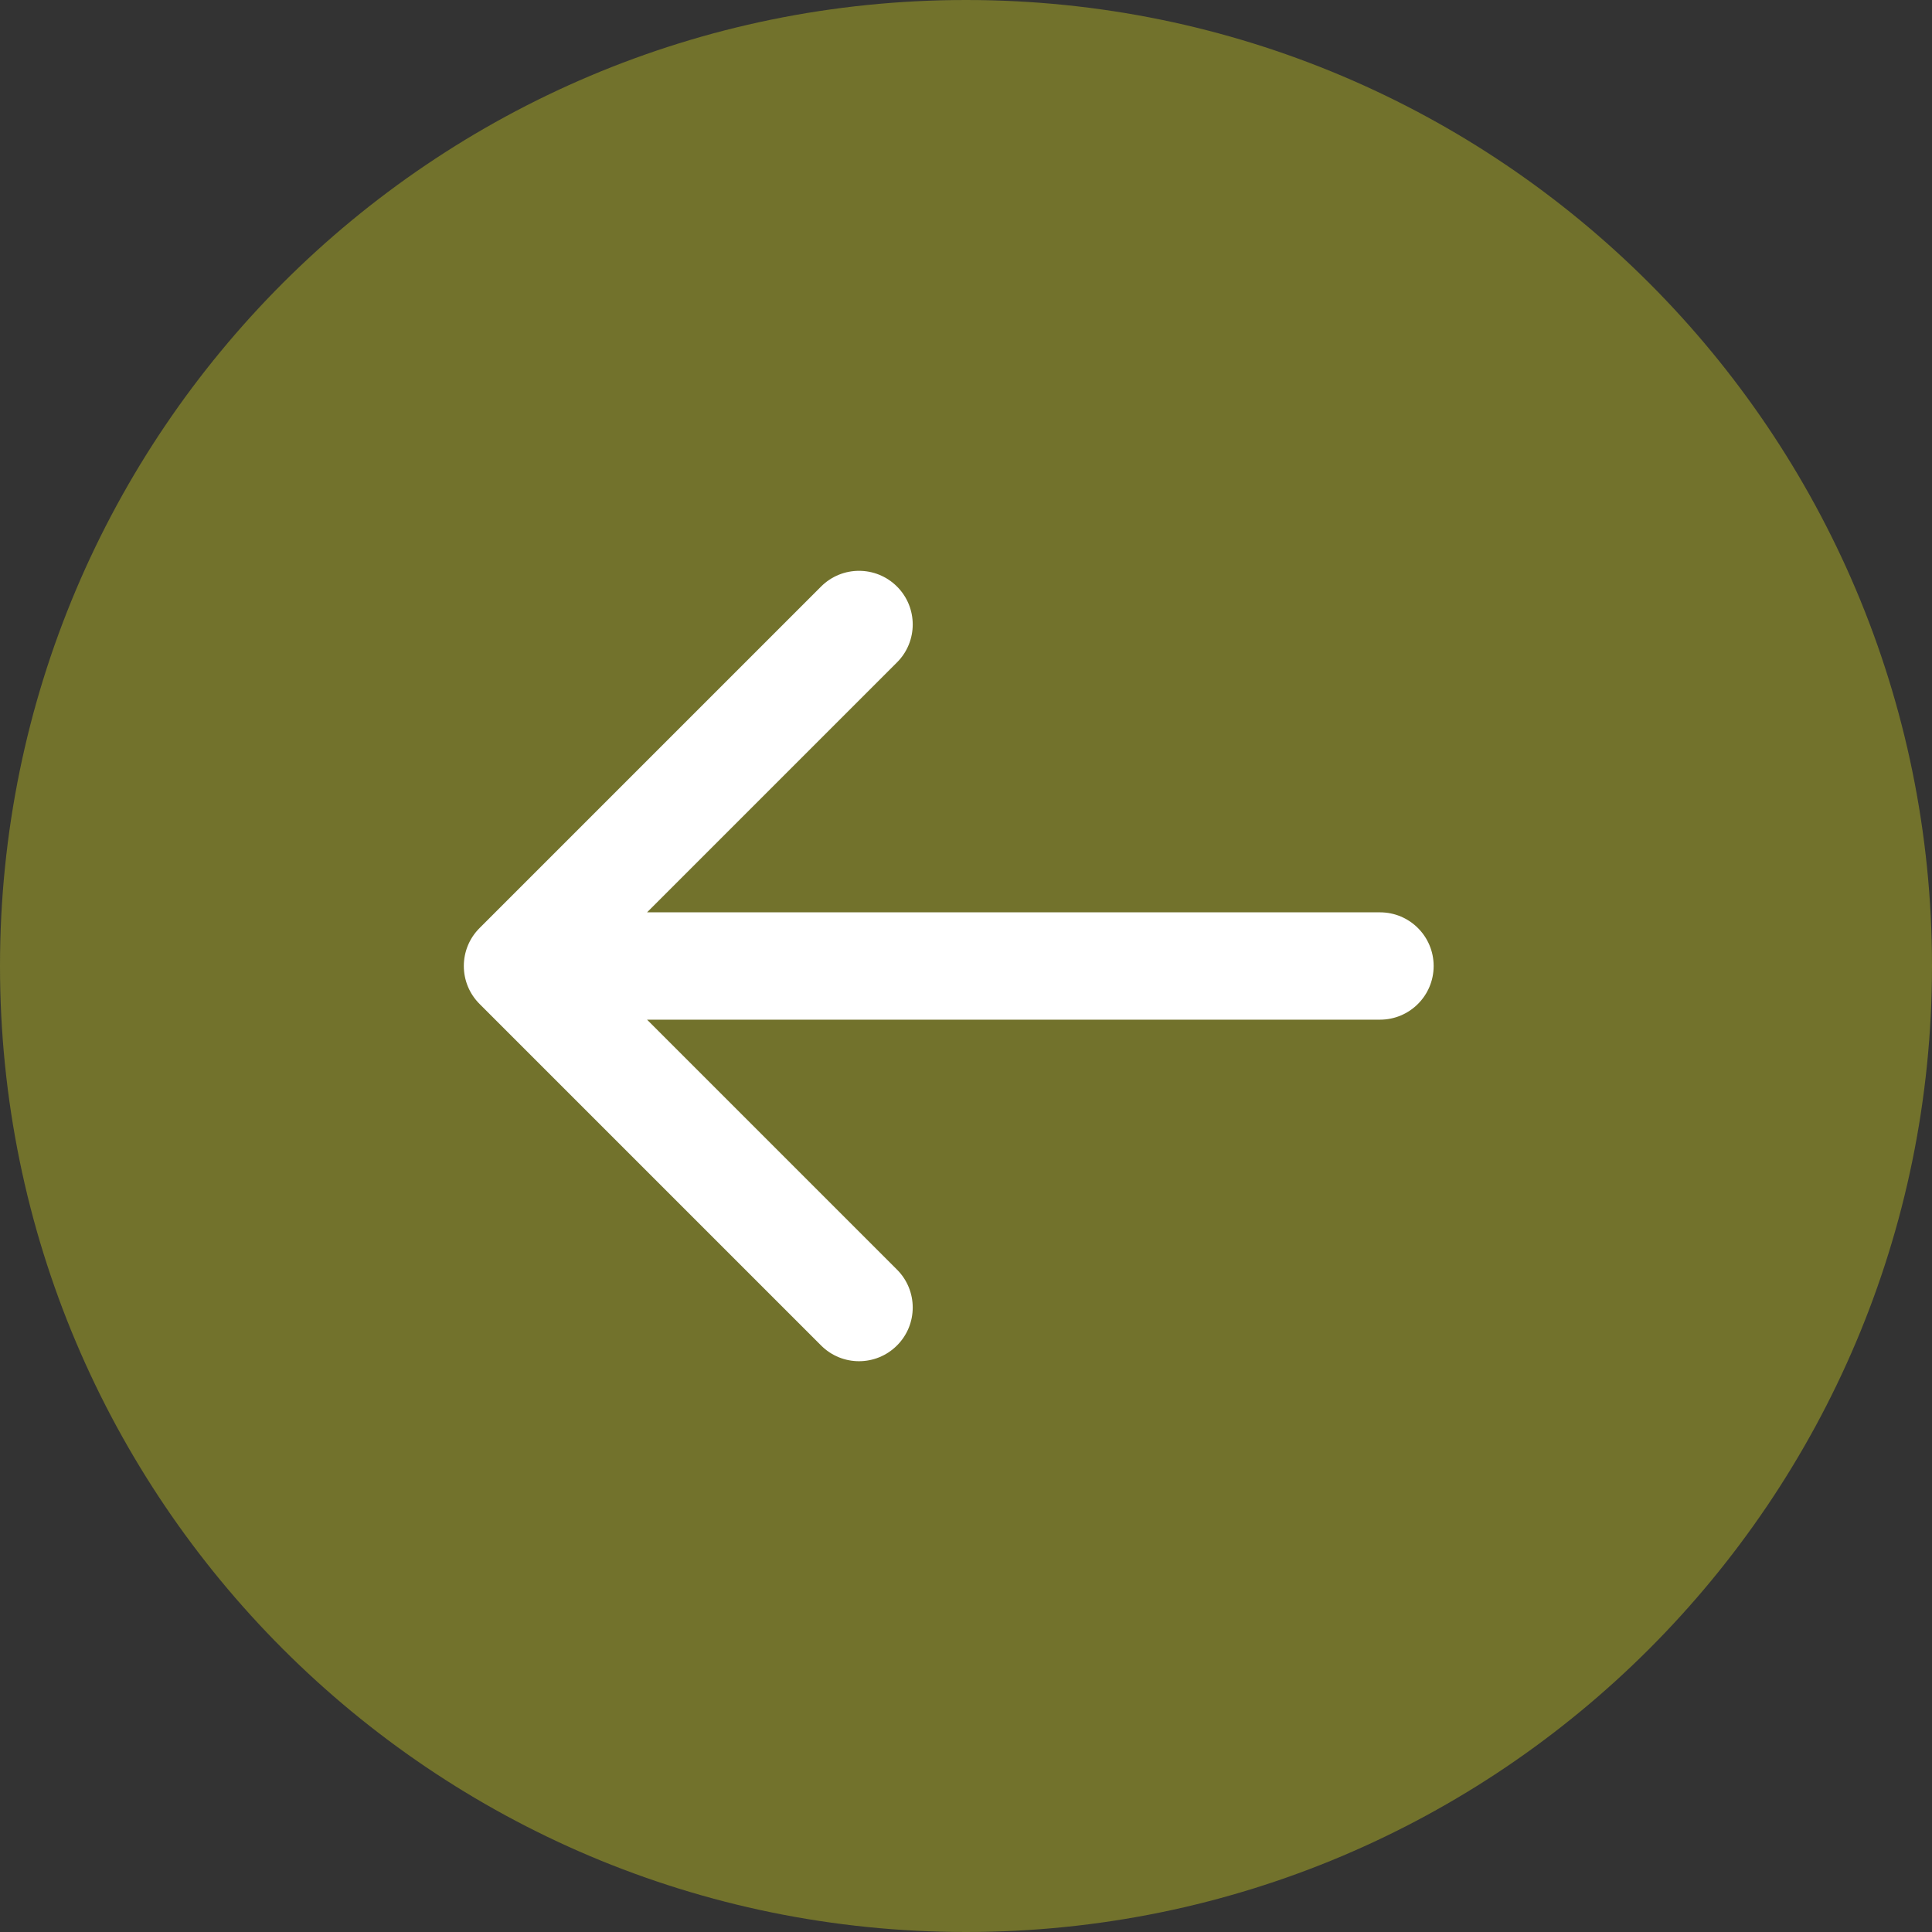 <?xml version="1.0" encoding="UTF-8"?> <svg xmlns="http://www.w3.org/2000/svg" width="36" height="36" viewBox="0 0 36 36" fill="none"><rect x="0" y="0" width="36" height="36" fill="#333333" stroke="none"/><path d="M9.203e-06 18C1.00721e-05 8.059 8.059 5.1867e-06 18 6.05578e-06C27.941 6.92487e-06 36 8.059 36 18C36 27.941 27.941 36 18 36C8.059 36 8.33392e-06 27.941 9.203e-06 18Z" fill="#72722C"></path><path fill-rule="evenodd" clip-rule="evenodd" d="M15.3 25.071L8.936 18.707C8.545 18.317 8.545 17.683 8.936 17.293L15.3 10.929C15.69 10.539 16.323 10.539 16.714 10.929C17.105 11.319 17.105 11.953 16.714 12.343L12.057 17L25.714 17C26.267 17 26.714 17.448 26.714 18C26.714 18.552 26.267 19 25.714 19L12.057 19L16.714 23.657C17.105 24.047 17.105 24.681 16.714 25.071C16.323 25.462 15.69 25.462 15.3 25.071Z" fill="white"></path></svg> 